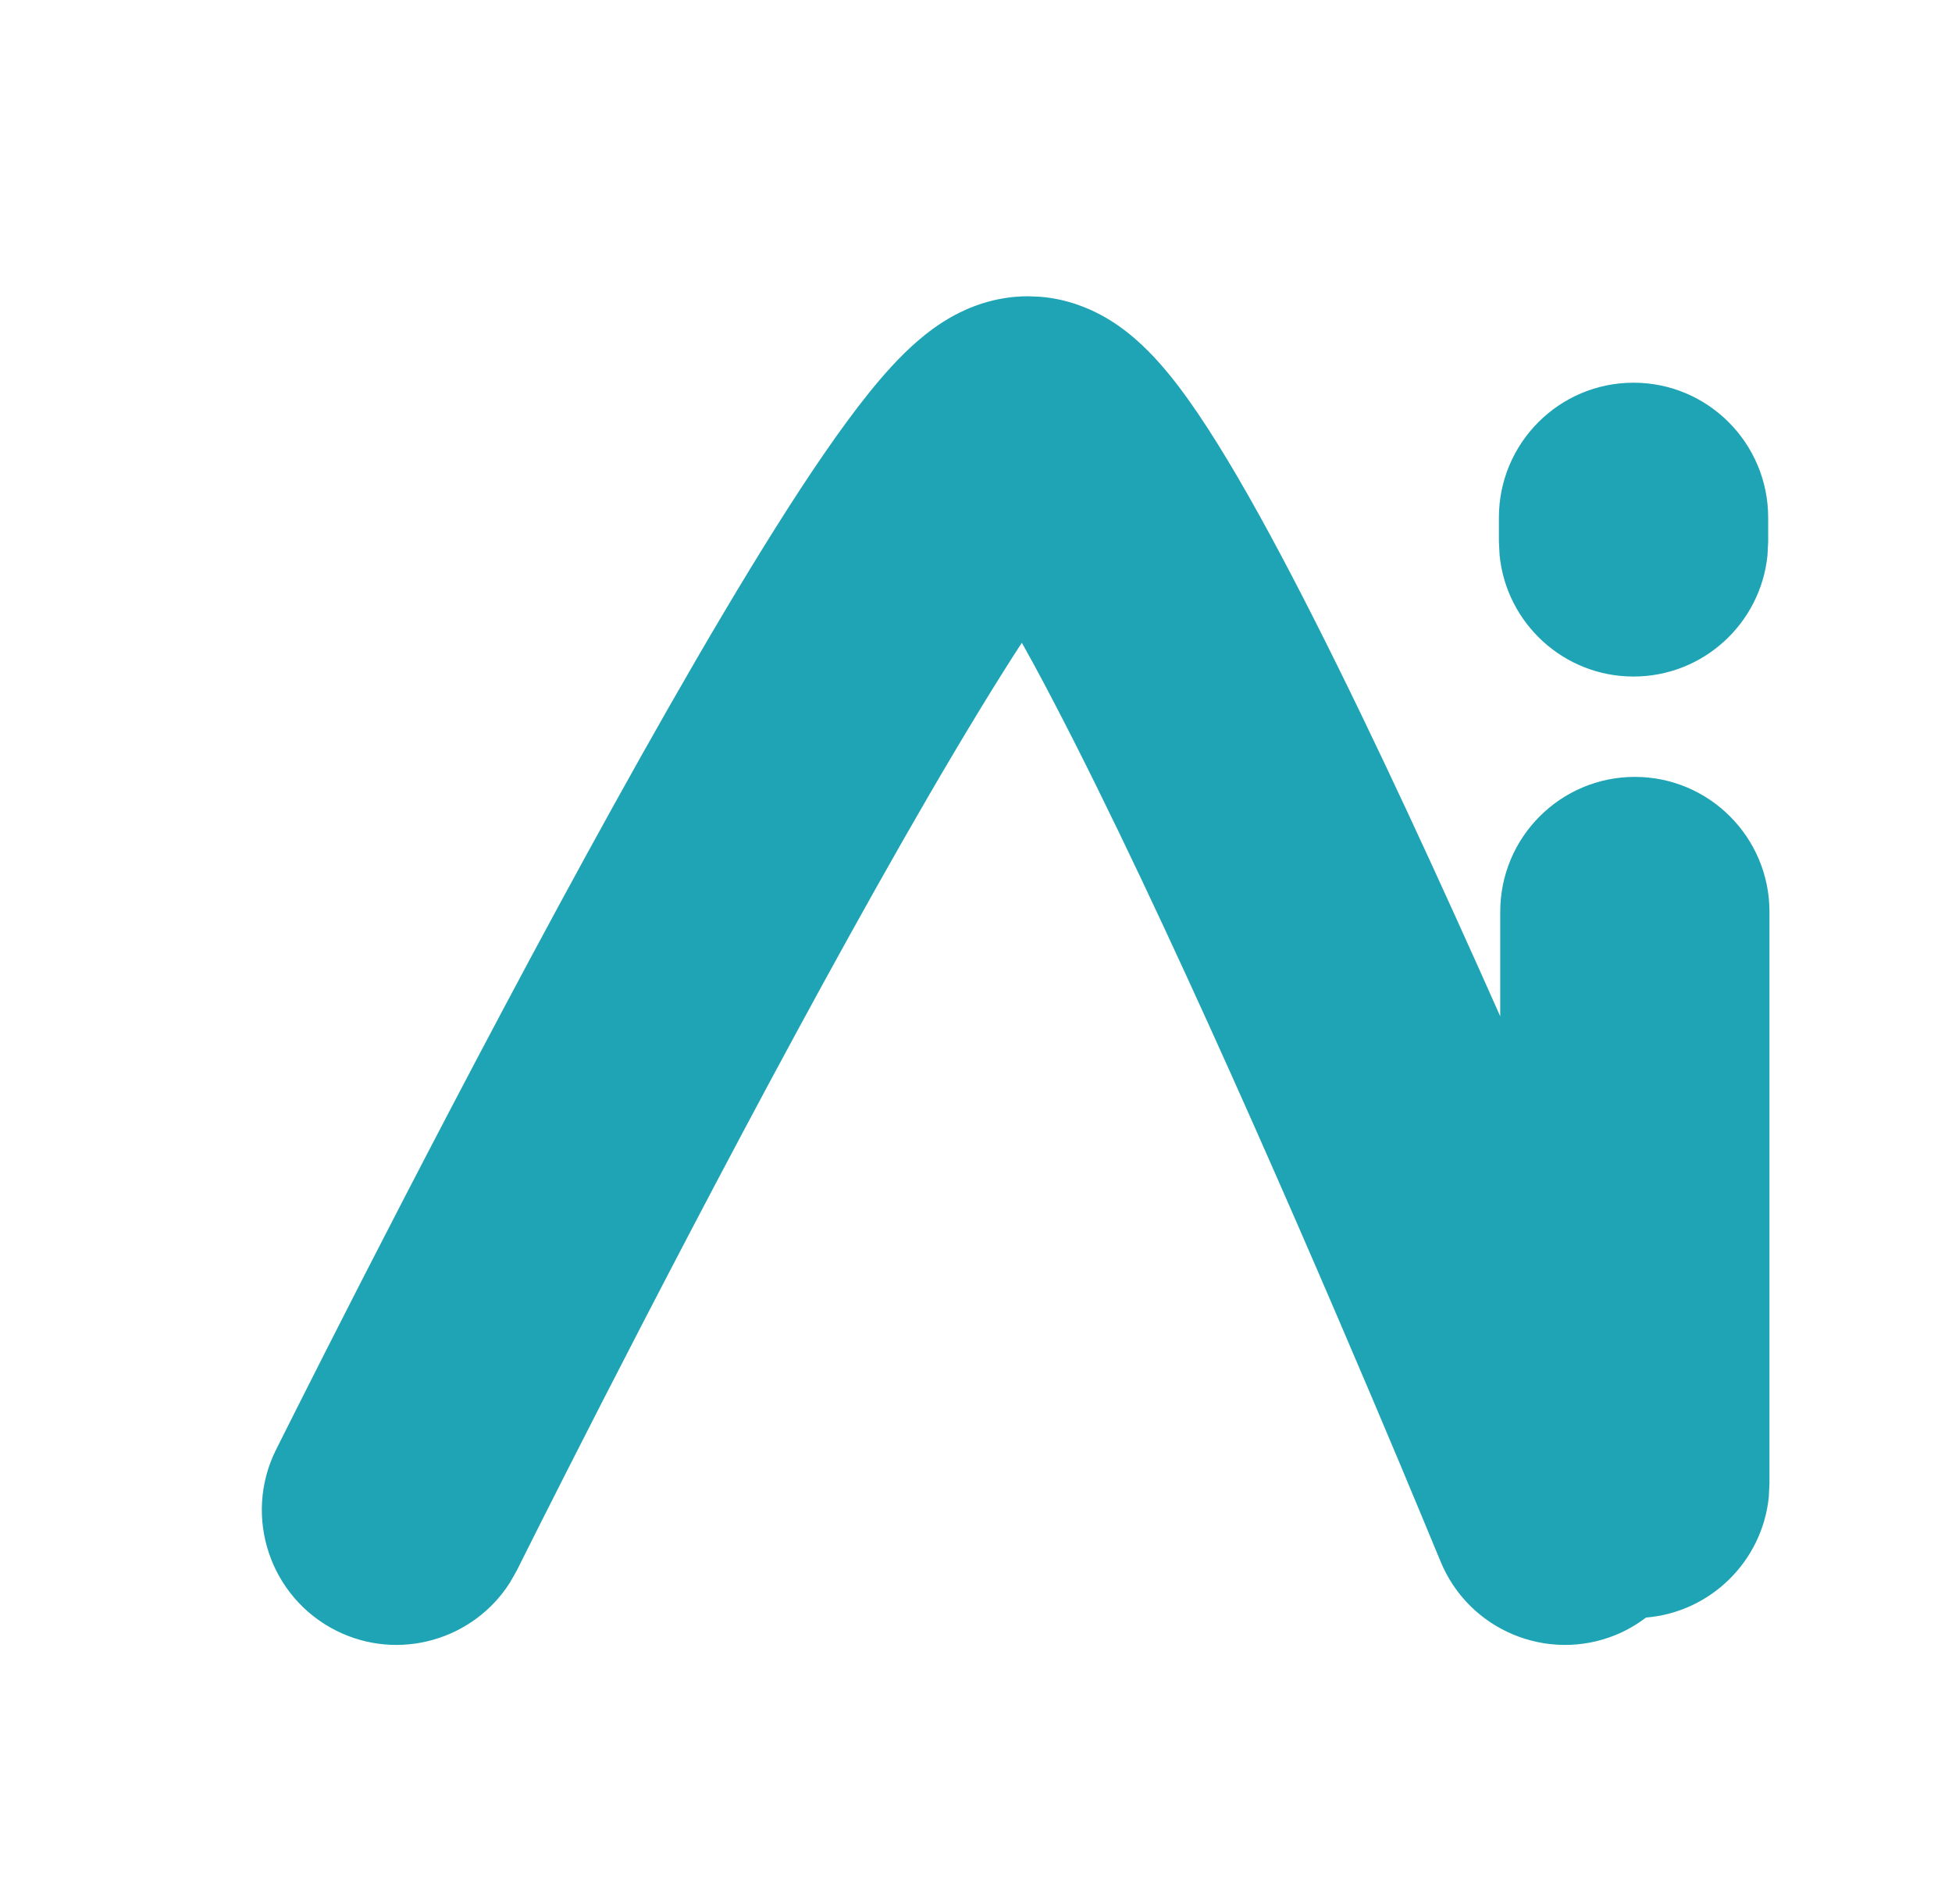<svg width="41" height="40" viewBox="0 0 41 40" fill="none" xmlns="http://www.w3.org/2000/svg">
<path d="M21.856 6.235C22.447 6.285 22.908 6.494 23.19 6.653C23.526 6.843 23.791 7.065 23.979 7.241C24.352 7.59 24.679 8.004 24.947 8.378C25.495 9.143 26.089 10.152 26.682 11.247C27.881 13.461 29.261 16.368 30.553 19.217C30.878 19.933 31.199 20.648 31.511 21.351V19.155C31.511 17.59 32.777 16.321 34.339 16.321C35.9 16.322 37.166 17.59 37.166 19.155V31.159L37.152 31.449C37.015 32.801 35.929 33.87 34.573 33.982C34.383 34.125 34.175 34.249 33.945 34.344C32.501 34.938 30.849 34.247 30.256 32.8L30.255 32.798L30.254 32.796C30.253 32.794 30.252 32.789 30.25 32.784C30.245 32.774 30.239 32.758 30.231 32.738C30.214 32.696 30.187 32.633 30.153 32.552C30.086 32.388 29.986 32.147 29.858 31.84C29.603 31.225 29.235 30.346 28.787 29.291C27.89 27.178 26.677 24.367 25.405 21.563C24.127 18.746 22.812 15.985 21.71 13.95C21.626 13.795 21.542 13.646 21.463 13.503C21.338 13.694 21.208 13.897 21.074 14.111C19.788 16.155 18.226 18.924 16.7 21.742C15.18 24.549 13.719 27.362 12.636 29.475C12.096 30.531 11.649 31.411 11.34 32.026C11.185 32.333 11.064 32.575 10.982 32.739C10.941 32.82 10.91 32.883 10.889 32.925C10.879 32.945 10.871 32.962 10.866 32.972C10.864 32.977 10.861 32.981 10.86 32.983L10.858 32.987L10.716 33.239C9.95 34.453 8.376 34.913 7.066 34.259C5.669 33.56 5.1 31.858 5.797 30.457L5.799 30.453C5.801 30.45 5.803 30.446 5.806 30.441C5.811 30.429 5.82 30.411 5.831 30.39C5.853 30.346 5.886 30.282 5.927 30.198C6.011 30.03 6.135 29.784 6.292 29.472C6.606 28.848 7.058 27.956 7.605 26.887C8.699 24.752 10.182 21.898 11.729 19.039C13.271 16.192 14.903 13.293 16.29 11.088C16.977 9.996 17.65 9.001 18.252 8.253C18.547 7.887 18.893 7.493 19.27 7.167C19.46 7.003 19.721 6.799 20.043 6.625C20.345 6.463 20.89 6.224 21.594 6.224L21.856 6.235Z" fill="#1EA4B5"/>
<path d="M34.311 8.04C35.872 8.04 37.138 9.309 37.139 10.874V11.379L37.124 11.668C36.98 13.097 35.775 14.212 34.311 14.213C32.847 14.213 31.642 13.097 31.498 11.668L31.483 11.379V10.874C31.483 9.309 32.749 8.04 34.311 8.04Z" fill="#1EA4B5"/>
</svg>

